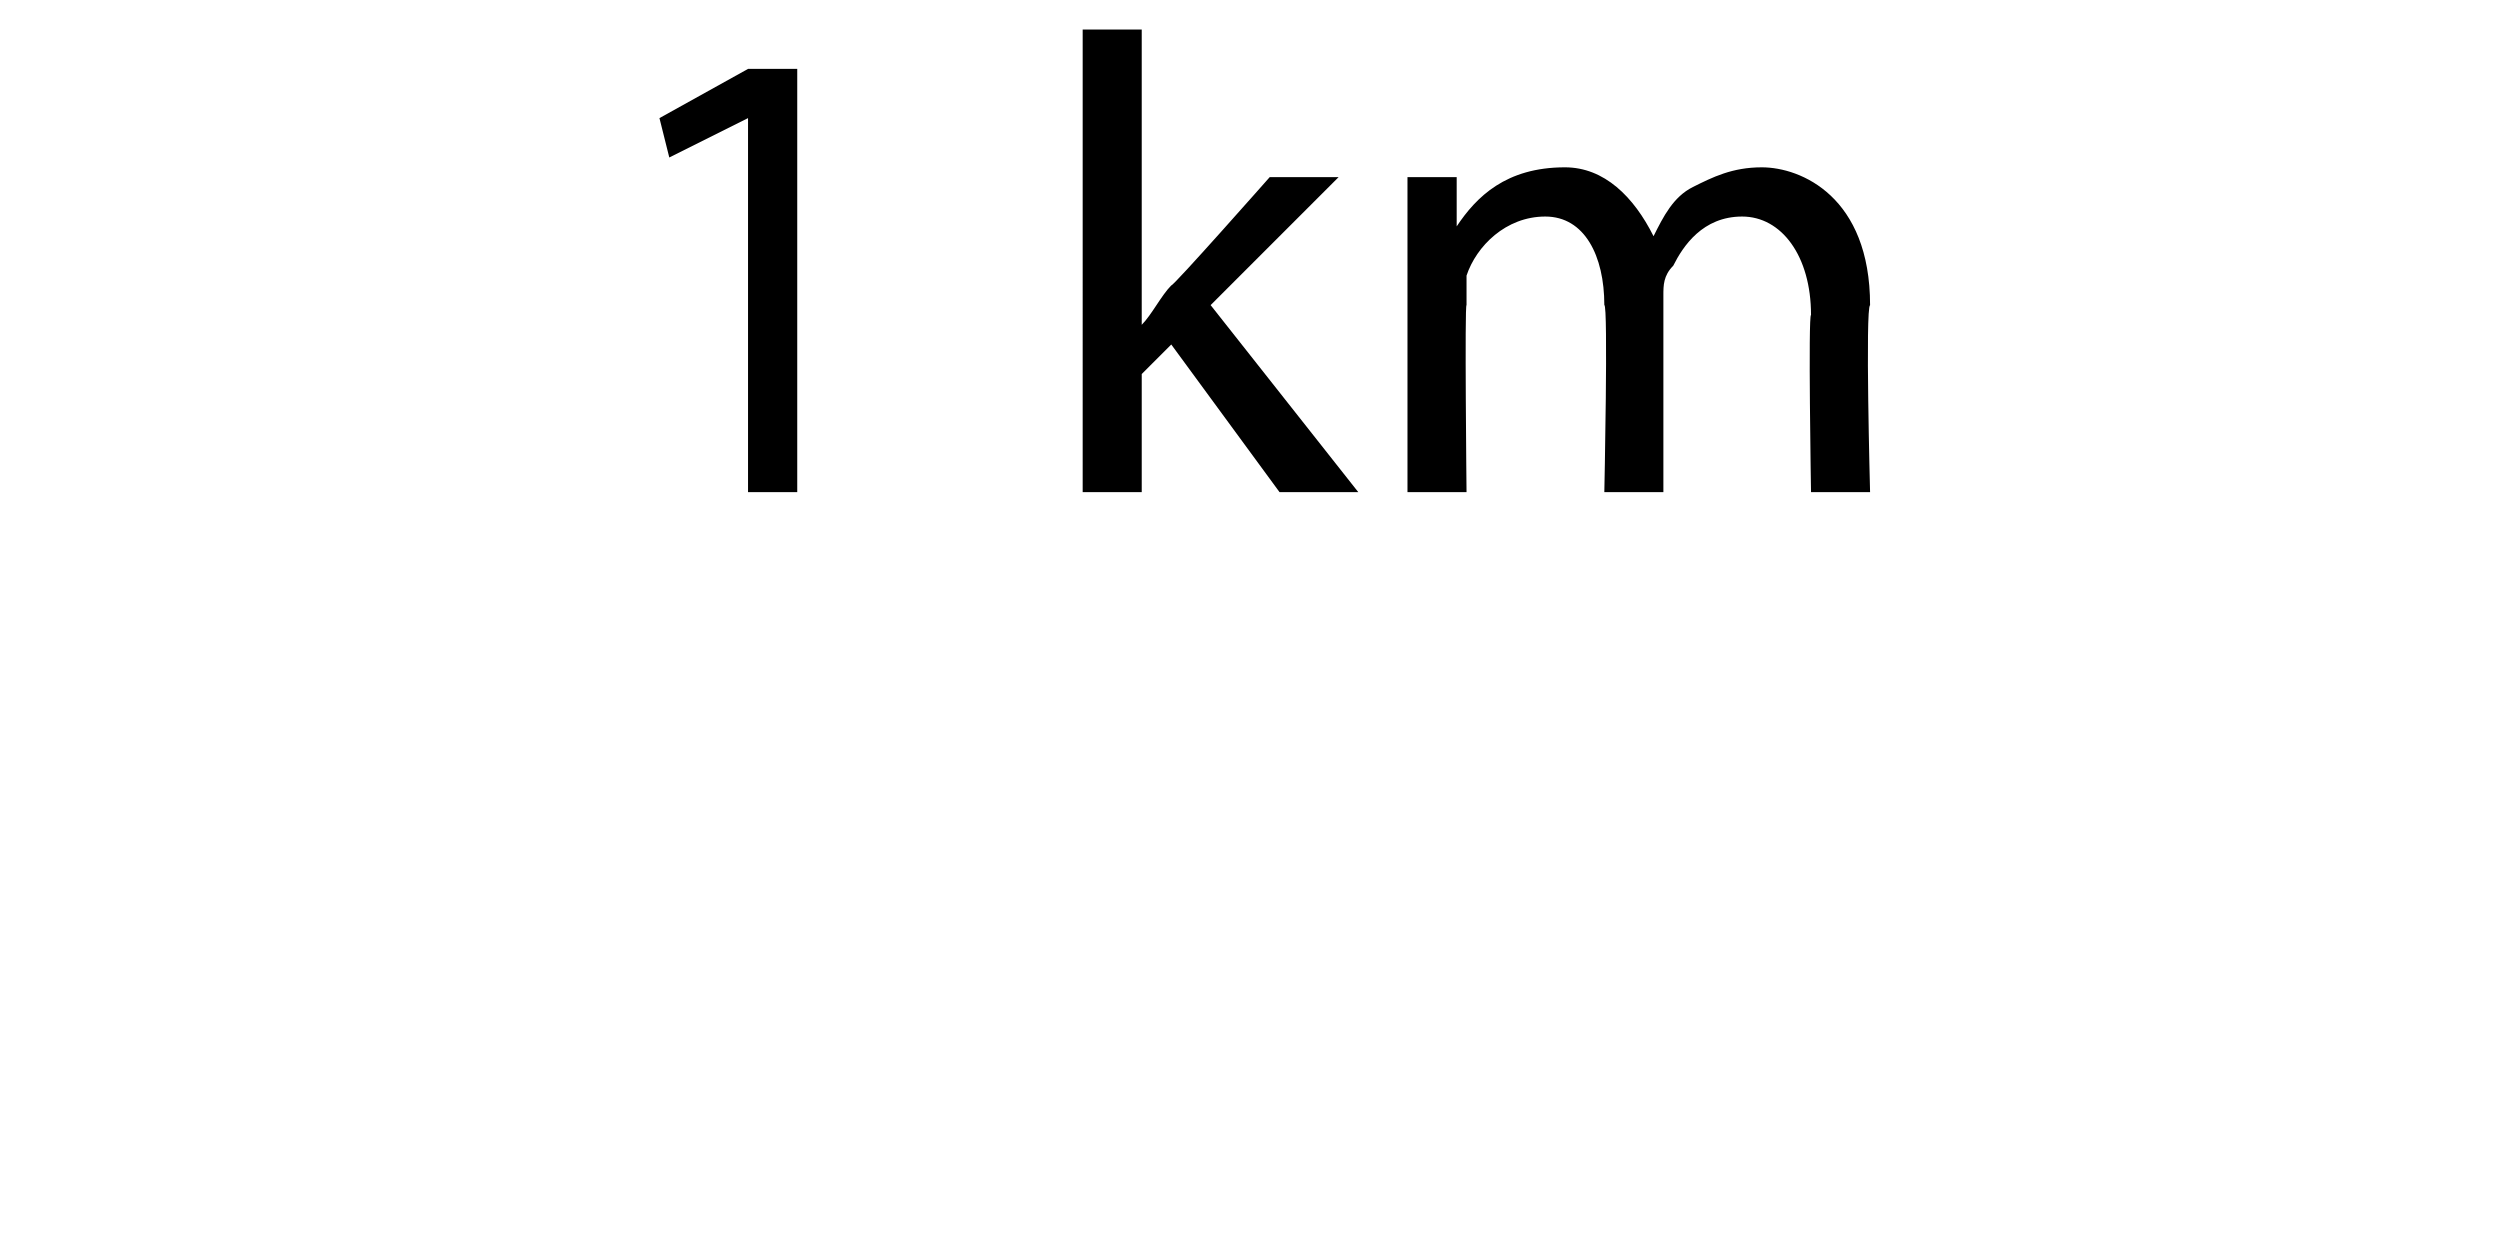 <?xml version="1.0" standalone="no"?><!DOCTYPE svg PUBLIC "-//W3C//DTD SVG 1.1//EN" "http://www.w3.org/Graphics/SVG/1.1/DTD/svg11.dtd"><svg xmlns="http://www.w3.org/2000/svg" version="1.1" width="25.4px" height="12.7px" viewBox="0 0 25.4 12.7"><desc>1 km</desc><defs/><g id="Polygon104536"><path d="m7.6 1.2l-.8.4l-.1-.4l.9-.5h.5v4.3h-.5V1.2zm4 2.1s.03-.02 0 0c.1-.1.2-.3.3-.4c.02.01 1-1.1 1-1.1h.7l-1.3 1.3L13.8 5h-.8l-1.1-1.5l-.3.3v1.2h-.6V.3h.6v3zm2.7-.6v-.9h.5v.5s.04.02 0 0c.2-.3.5-.6 1.1-.6c.4 0 .7.3.9.7c.1-.2.2-.4.4-.5c.2-.1.4-.2.7-.2c.4 0 1.1.3 1.1 1.4c-.05.03 0 1.9 0 1.9h-.6s-.03-1.8 0-1.8c0-.6-.3-1-.7-1c-.4 0-.6.3-.7.5c-.1.1-.1.2-.1.3v2h-.6s.04-1.91 0-1.9c0-.5-.2-.9-.6-.9c-.4 0-.7.3-.8.6v.3c-.02-.02 0 1.9 0 1.9h-.6V2.7z" stroke="none" fill="#000"/></g></svg>
